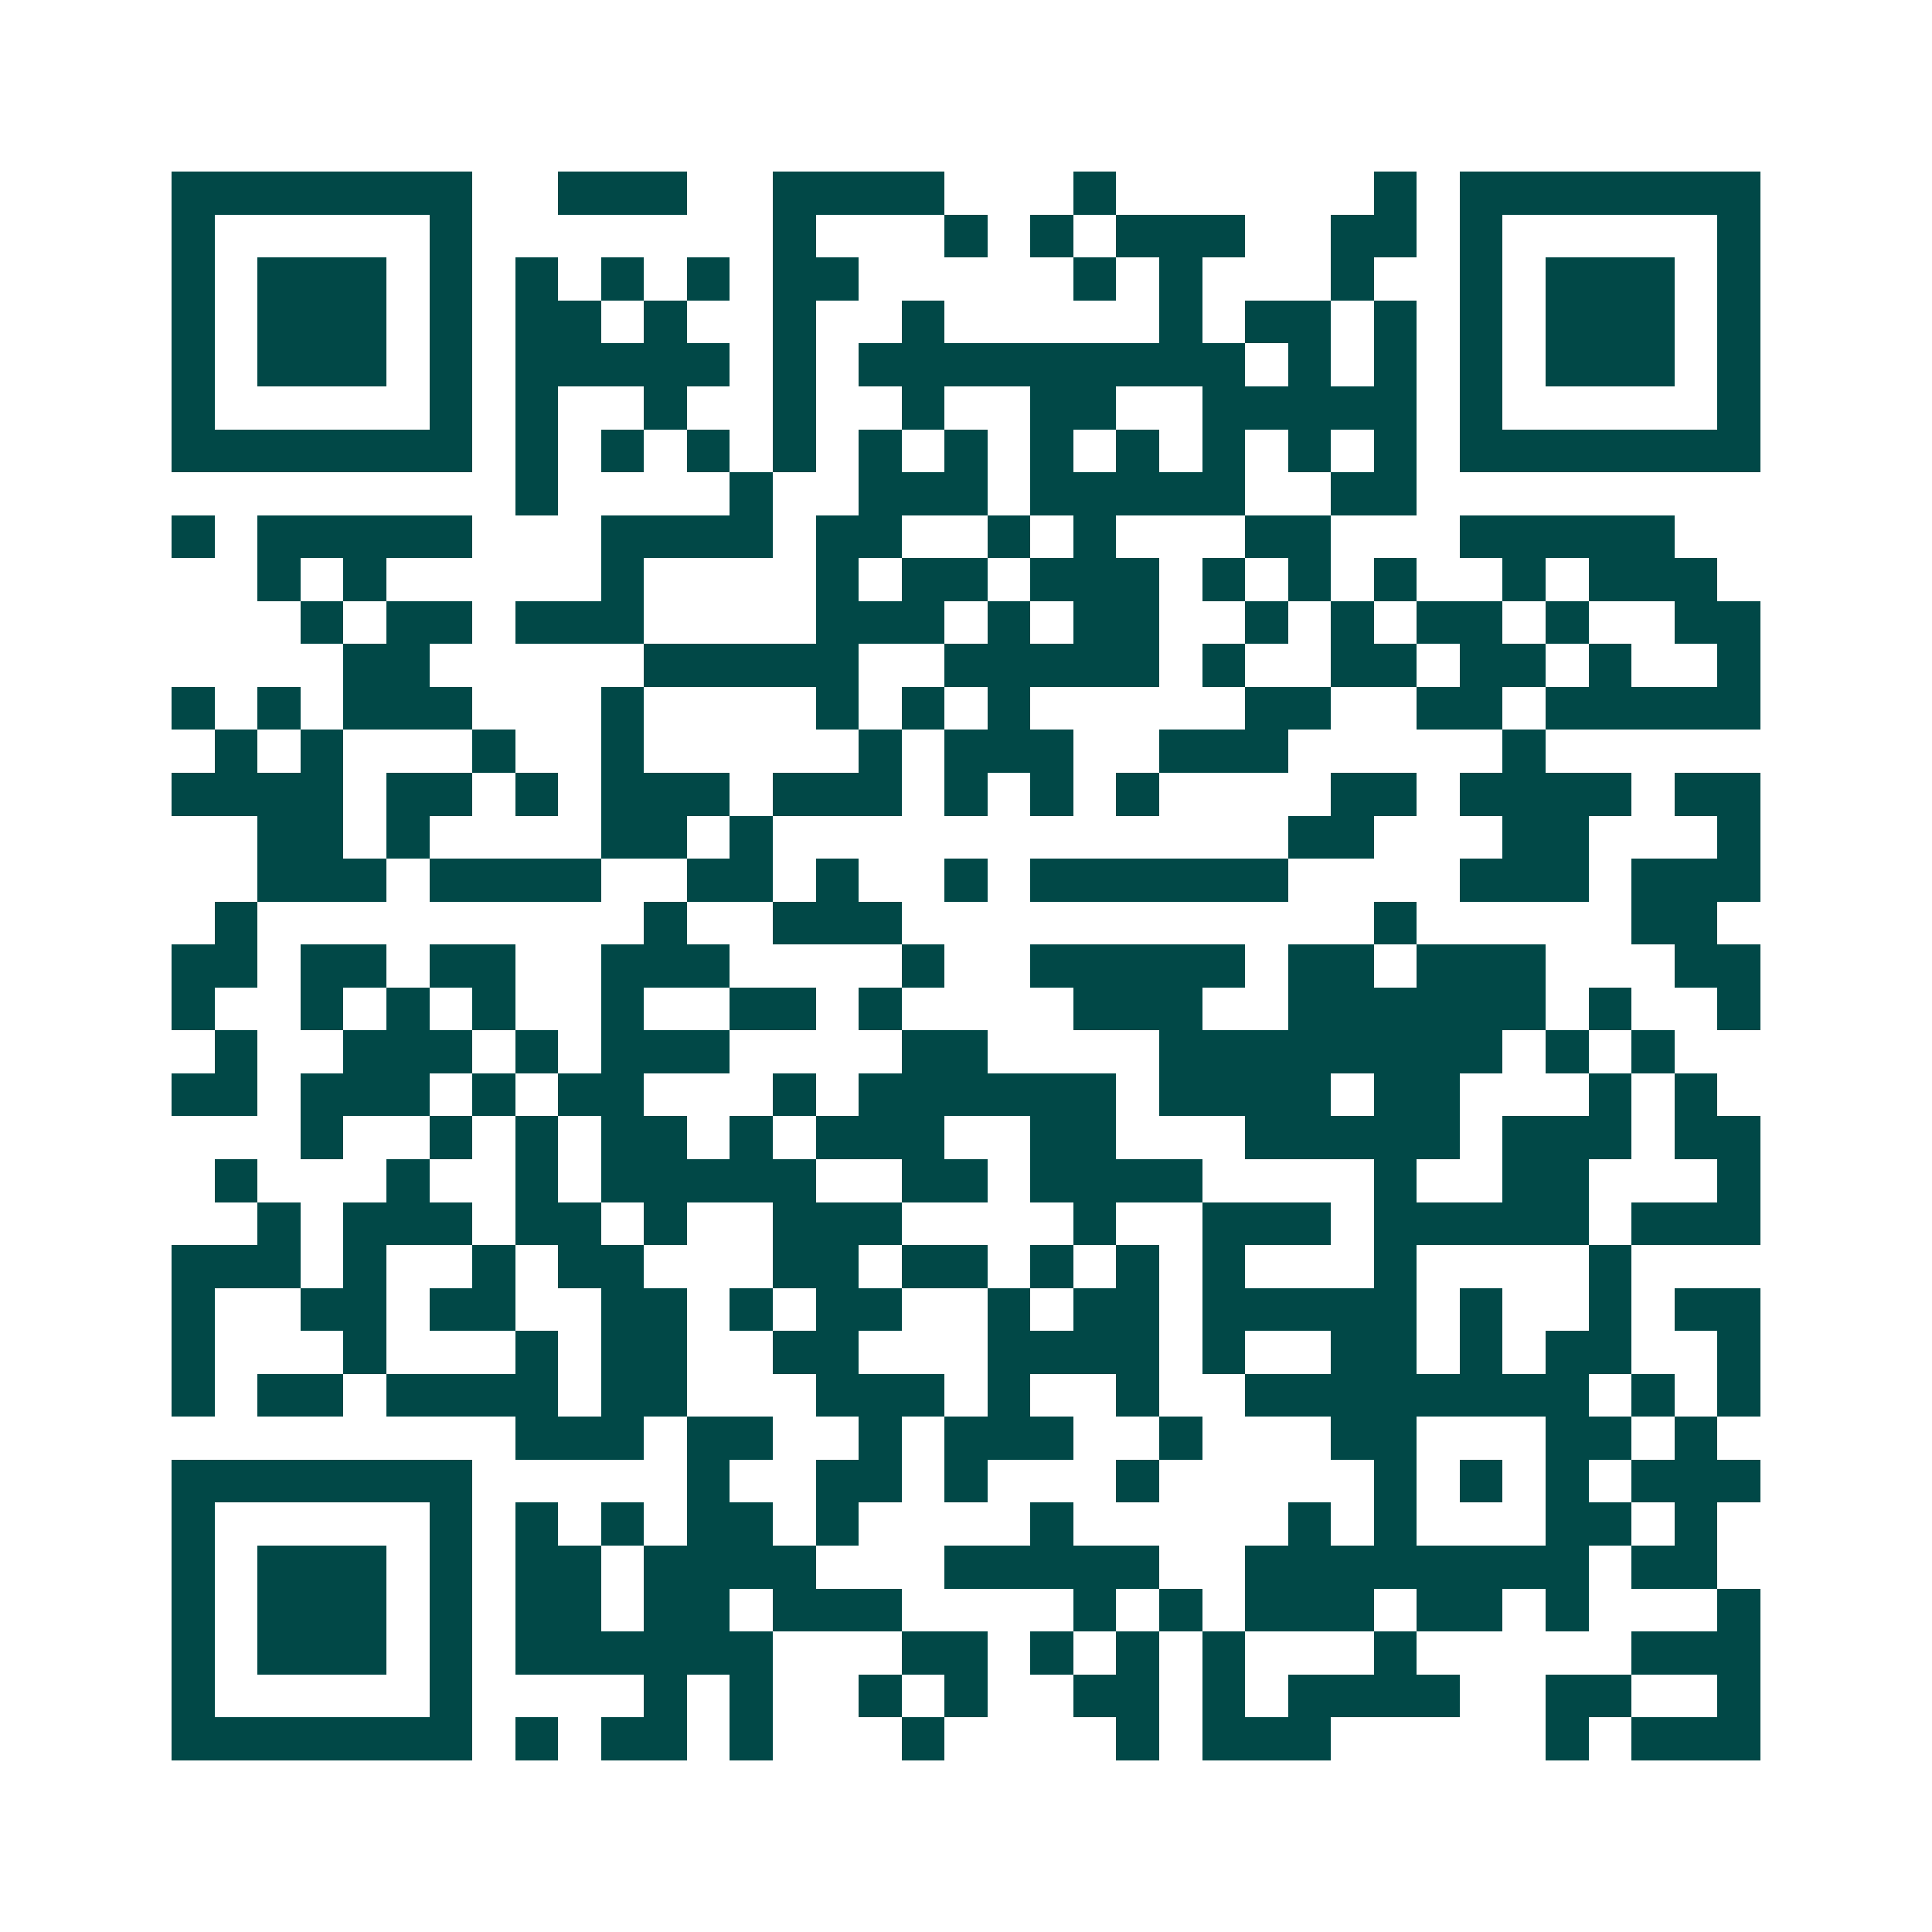 <svg xmlns="http://www.w3.org/2000/svg" width="200" height="200" viewBox="0 0 45 45" shape-rendering="crispEdges"><path fill="#ffffff" d="M0 0h45v45H0z"/><path stroke="#014847" d="M4 4.5h7m2 0h3m2 0h4m3 0h1m6 0h1m1 0h7M4 5.5h1m5 0h1m7 0h1m3 0h1m1 0h1m1 0h3m2 0h2m1 0h1m5 0h1M4 6.5h1m1 0h3m1 0h1m1 0h1m1 0h1m1 0h1m1 0h2m5 0h1m1 0h1m3 0h1m2 0h1m1 0h3m1 0h1M4 7.5h1m1 0h3m1 0h1m1 0h2m1 0h1m2 0h1m2 0h1m5 0h1m1 0h2m1 0h1m1 0h1m1 0h3m1 0h1M4 8.5h1m1 0h3m1 0h1m1 0h5m1 0h1m1 0h9m1 0h1m1 0h1m1 0h1m1 0h3m1 0h1M4 9.5h1m5 0h1m1 0h1m2 0h1m2 0h1m2 0h1m2 0h2m2 0h5m1 0h1m5 0h1M4 10.5h7m1 0h1m1 0h1m1 0h1m1 0h1m1 0h1m1 0h1m1 0h1m1 0h1m1 0h1m1 0h1m1 0h1m1 0h7M12 11.5h1m4 0h1m2 0h3m1 0h5m2 0h2M4 12.5h1m1 0h5m3 0h4m1 0h2m2 0h1m1 0h1m3 0h2m3 0h5M6 13.5h1m1 0h1m5 0h1m4 0h1m1 0h2m1 0h3m1 0h1m1 0h1m1 0h1m2 0h1m1 0h3M7 14.5h1m1 0h2m1 0h3m4 0h3m1 0h1m1 0h2m2 0h1m1 0h1m1 0h2m1 0h1m2 0h2M8 15.5h2m5 0h5m2 0h5m1 0h1m2 0h2m1 0h2m1 0h1m2 0h1M4 16.5h1m1 0h1m1 0h3m3 0h1m4 0h1m1 0h1m1 0h1m5 0h2m2 0h2m1 0h5M5 17.5h1m1 0h1m3 0h1m2 0h1m5 0h1m1 0h3m2 0h3m5 0h1M4 18.5h4m1 0h2m1 0h1m1 0h3m1 0h3m1 0h1m1 0h1m1 0h1m4 0h2m1 0h4m1 0h2M6 19.5h2m1 0h1m4 0h2m1 0h1m12 0h2m3 0h2m3 0h1M6 20.5h3m1 0h4m2 0h2m1 0h1m2 0h1m1 0h6m4 0h3m1 0h3M5 21.5h1m9 0h1m2 0h3m11 0h1m5 0h2M4 22.5h2m1 0h2m1 0h2m2 0h3m4 0h1m2 0h5m1 0h2m1 0h3m3 0h2M4 23.5h1m2 0h1m1 0h1m1 0h1m2 0h1m2 0h2m1 0h1m4 0h3m2 0h6m1 0h1m2 0h1M5 24.5h1m2 0h3m1 0h1m1 0h3m4 0h2m4 0h8m1 0h1m1 0h1M4 25.5h2m1 0h3m1 0h1m1 0h2m3 0h1m1 0h6m1 0h4m1 0h2m3 0h1m1 0h1M7 26.5h1m2 0h1m1 0h1m1 0h2m1 0h1m1 0h3m2 0h2m3 0h5m1 0h3m1 0h2M5 27.5h1m3 0h1m2 0h1m1 0h5m2 0h2m1 0h4m4 0h1m2 0h2m3 0h1M6 28.5h1m1 0h3m1 0h2m1 0h1m2 0h3m4 0h1m2 0h3m1 0h5m1 0h3M4 29.5h3m1 0h1m2 0h1m1 0h2m3 0h2m1 0h2m1 0h1m1 0h1m1 0h1m3 0h1m4 0h1M4 30.5h1m2 0h2m1 0h2m2 0h2m1 0h1m1 0h2m2 0h1m1 0h2m1 0h5m1 0h1m2 0h1m1 0h2M4 31.5h1m3 0h1m3 0h1m1 0h2m2 0h2m3 0h4m1 0h1m2 0h2m1 0h1m1 0h2m2 0h1M4 32.5h1m1 0h2m1 0h4m1 0h2m3 0h3m1 0h1m2 0h1m2 0h8m1 0h1m1 0h1M12 33.5h3m1 0h2m2 0h1m1 0h3m2 0h1m3 0h2m3 0h2m1 0h1M4 34.5h7m5 0h1m2 0h2m1 0h1m3 0h1m5 0h1m1 0h1m1 0h1m1 0h3M4 35.5h1m5 0h1m1 0h1m1 0h1m1 0h2m1 0h1m4 0h1m5 0h1m1 0h1m3 0h2m1 0h1M4 36.5h1m1 0h3m1 0h1m1 0h2m1 0h4m3 0h5m2 0h8m1 0h2M4 37.5h1m1 0h3m1 0h1m1 0h2m1 0h2m1 0h3m4 0h1m1 0h1m1 0h3m1 0h2m1 0h1m3 0h1M4 38.5h1m1 0h3m1 0h1m1 0h6m3 0h2m1 0h1m1 0h1m1 0h1m3 0h1m5 0h3M4 39.5h1m5 0h1m4 0h1m1 0h1m2 0h1m1 0h1m2 0h2m1 0h1m1 0h4m2 0h2m2 0h1M4 40.5h7m1 0h1m1 0h2m1 0h1m3 0h1m4 0h1m1 0h3m5 0h1m1 0h3"/></svg>
